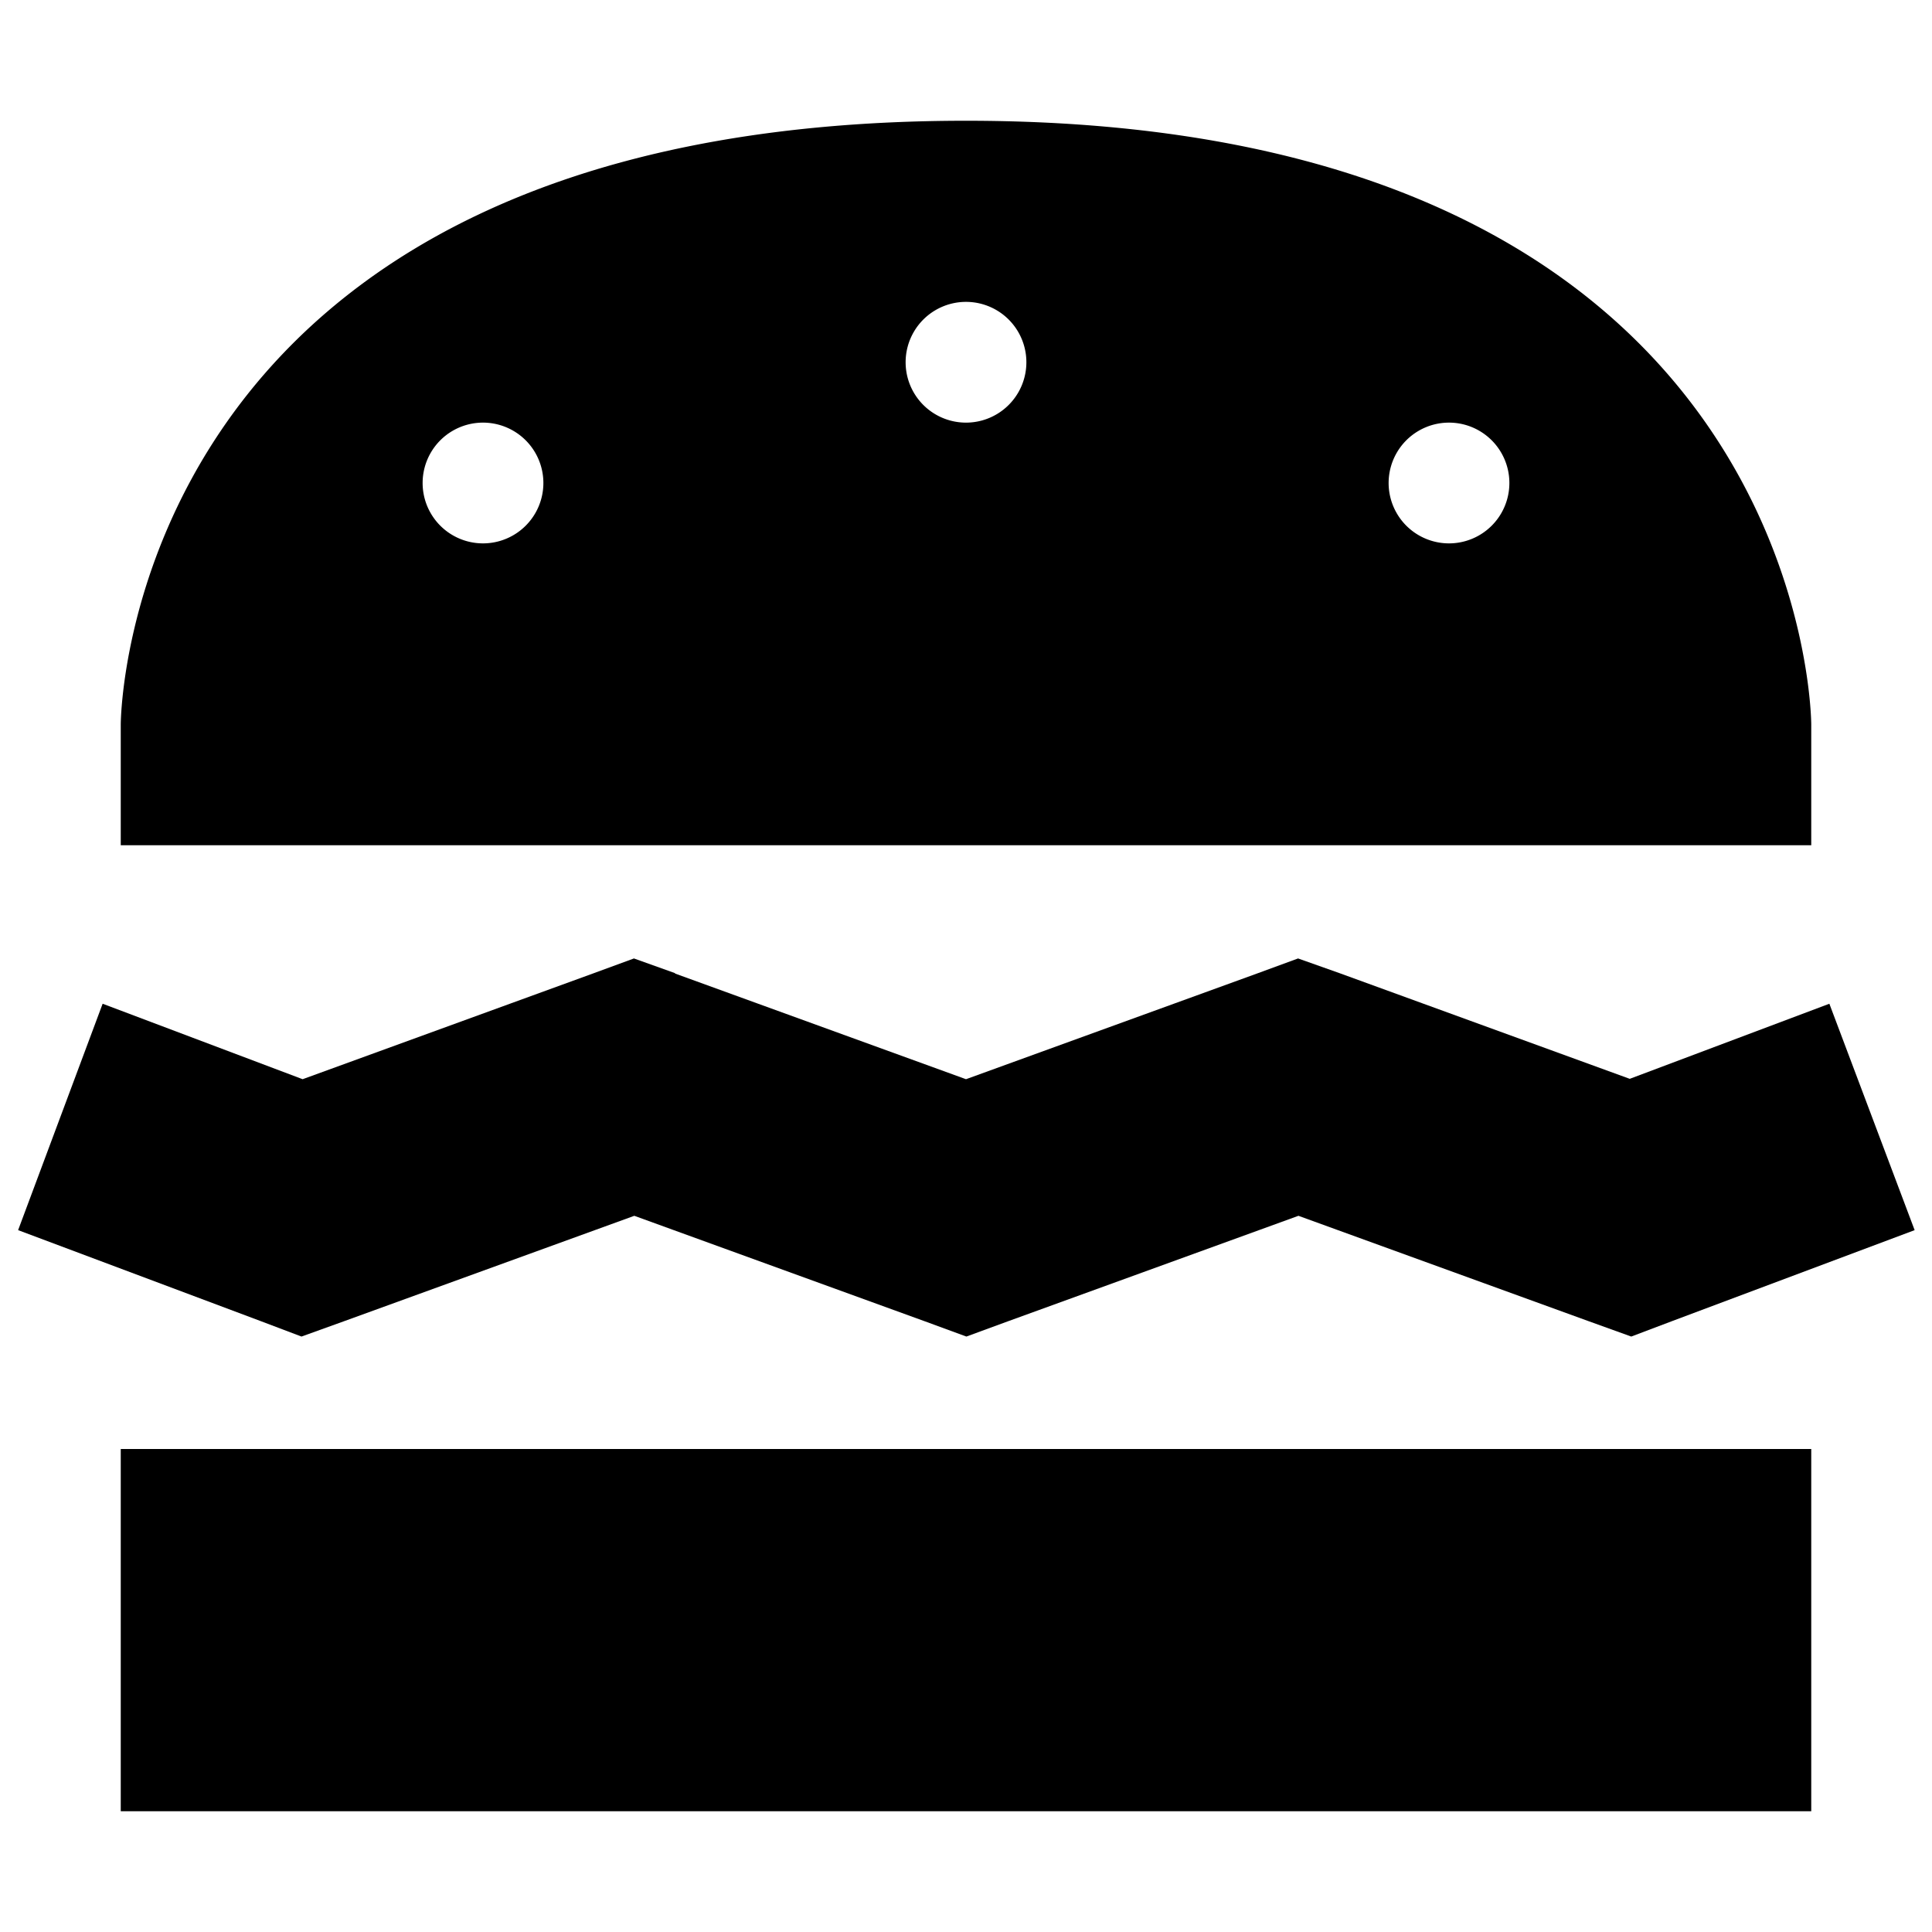 <svg xmlns="http://www.w3.org/2000/svg" viewBox="0 0 512 512"><!--! Font Awesome Pro 6.4.2 by @fontawesome - https://fontawesome.com License - https://fontawesome.com/license (Commercial License) Copyright 2023 Fonticons, Inc. --><path d="M32 192v32H480V192s0-160-224-160S32 192 32 192zm96-80a16 16 0 1 1 0 32 16 16 0 1 1 0-32zm240 16a16 16 0 1 1 32 0 16 16 0 1 1 -32 0zM256 80a16 16 0 1 1 0 32 16 16 0 1 1 0-32zM480 384H32v96H480V384zM178.9 257.9L168 254l-10.9 4-76.9 28L27.2 266 4.8 326l64 24 11.1 4.2 11.1-4 77.1-28 77.1 28 10.9 4 10.9-4 77.1-28 77.1 28 11.1 4 11.1-4.2 64-24L484.8 266l-52.9 19.9-76.9-28L344 254l-10.9 4L256 286l-77.1-28z"/></svg>